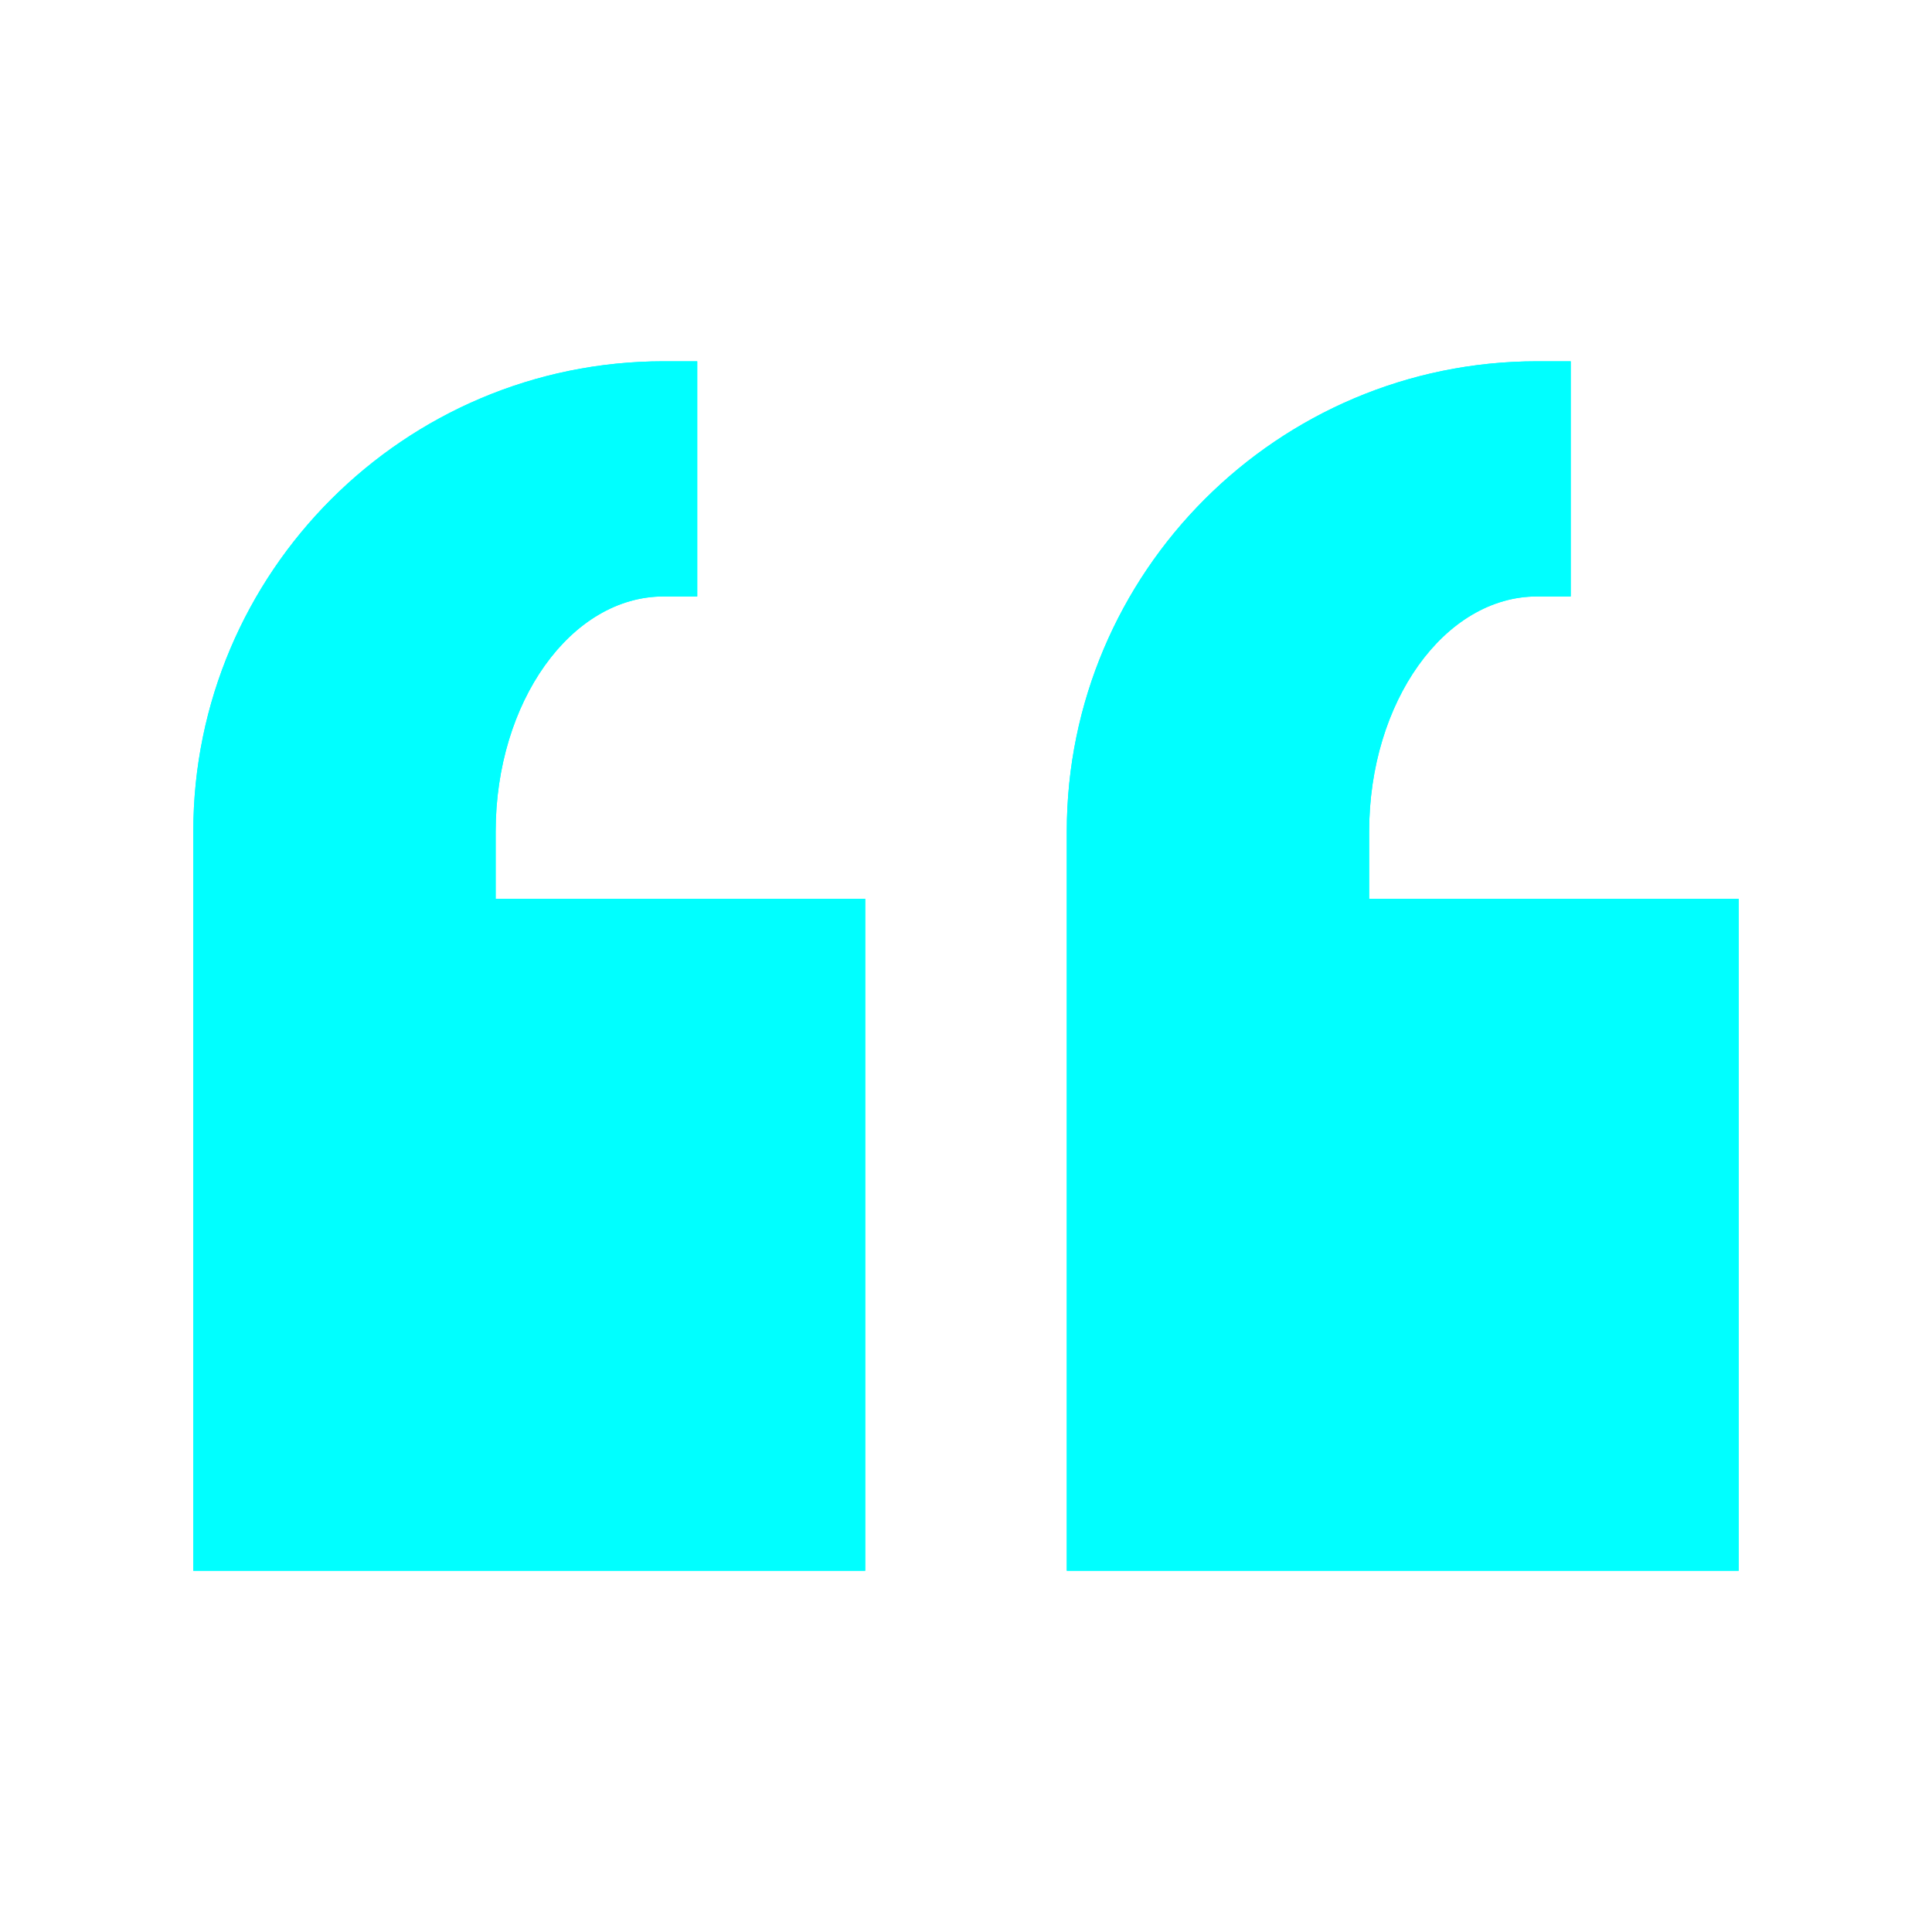 <?xml version="1.0" encoding="UTF-8"?> <svg xmlns="http://www.w3.org/2000/svg" xmlns:xlink="http://www.w3.org/1999/xlink" width="500" zoomAndPan="magnify" viewBox="0 0 375 375" height="500" preserveAspectRatio="xMidYMid meet" version="1.0"><defs><clipPath id="7f1e373b81"><path d="M 37.5 70.125 L 337.5 70.125 L 337.5 304.875 L 37.5 304.875 Z M 37.5 70.125 " clip-rule="nonzero"></path></clipPath></defs><g clip-path="url(#7f1e373b81)"><path fill="#00ffff" d="M 128.812 70.125 C 78.48 70.125 37.52 111.082 37.52 161.418 L 37.52 304.875 L 167.938 304.875 L 167.938 174.457 L 96.207 174.457 L 96.207 161.418 C 96.207 136.25 110.828 115.77 128.812 115.77 L 135.332 115.77 L 135.332 70.125 Z M 298.355 70.125 C 248.02 70.125 207.062 111.082 207.062 161.418 L 207.062 304.875 L 337.48 304.875 L 337.48 174.457 L 265.75 174.457 L 265.75 161.418 C 265.75 136.25 280.371 115.77 298.355 115.77 L 304.875 115.77 L 304.875 70.125 Z M 298.355 70.125 " fill-opacity="1" fill-rule="nonzero"></path><path fill="#00ffff" d="M 128.812 70.125 C 78.48 70.125 37.52 111.082 37.52 161.418 L 37.52 304.875 L 167.938 304.875 L 167.938 174.457 L 96.207 174.457 L 96.207 161.418 C 96.207 136.25 110.828 115.77 128.812 115.77 L 135.332 115.77 L 135.332 70.125 Z M 298.355 70.125 C 248.02 70.125 207.062 111.082 207.062 161.418 L 207.062 304.875 L 337.48 304.875 L 337.48 174.457 L 265.75 174.457 L 265.75 161.418 C 265.75 136.25 280.371 115.77 298.355 115.77 L 304.875 115.77 L 304.875 70.125 Z M 298.355 70.125 " fill-opacity="1" fill-rule="nonzero"></path></g></svg> 
